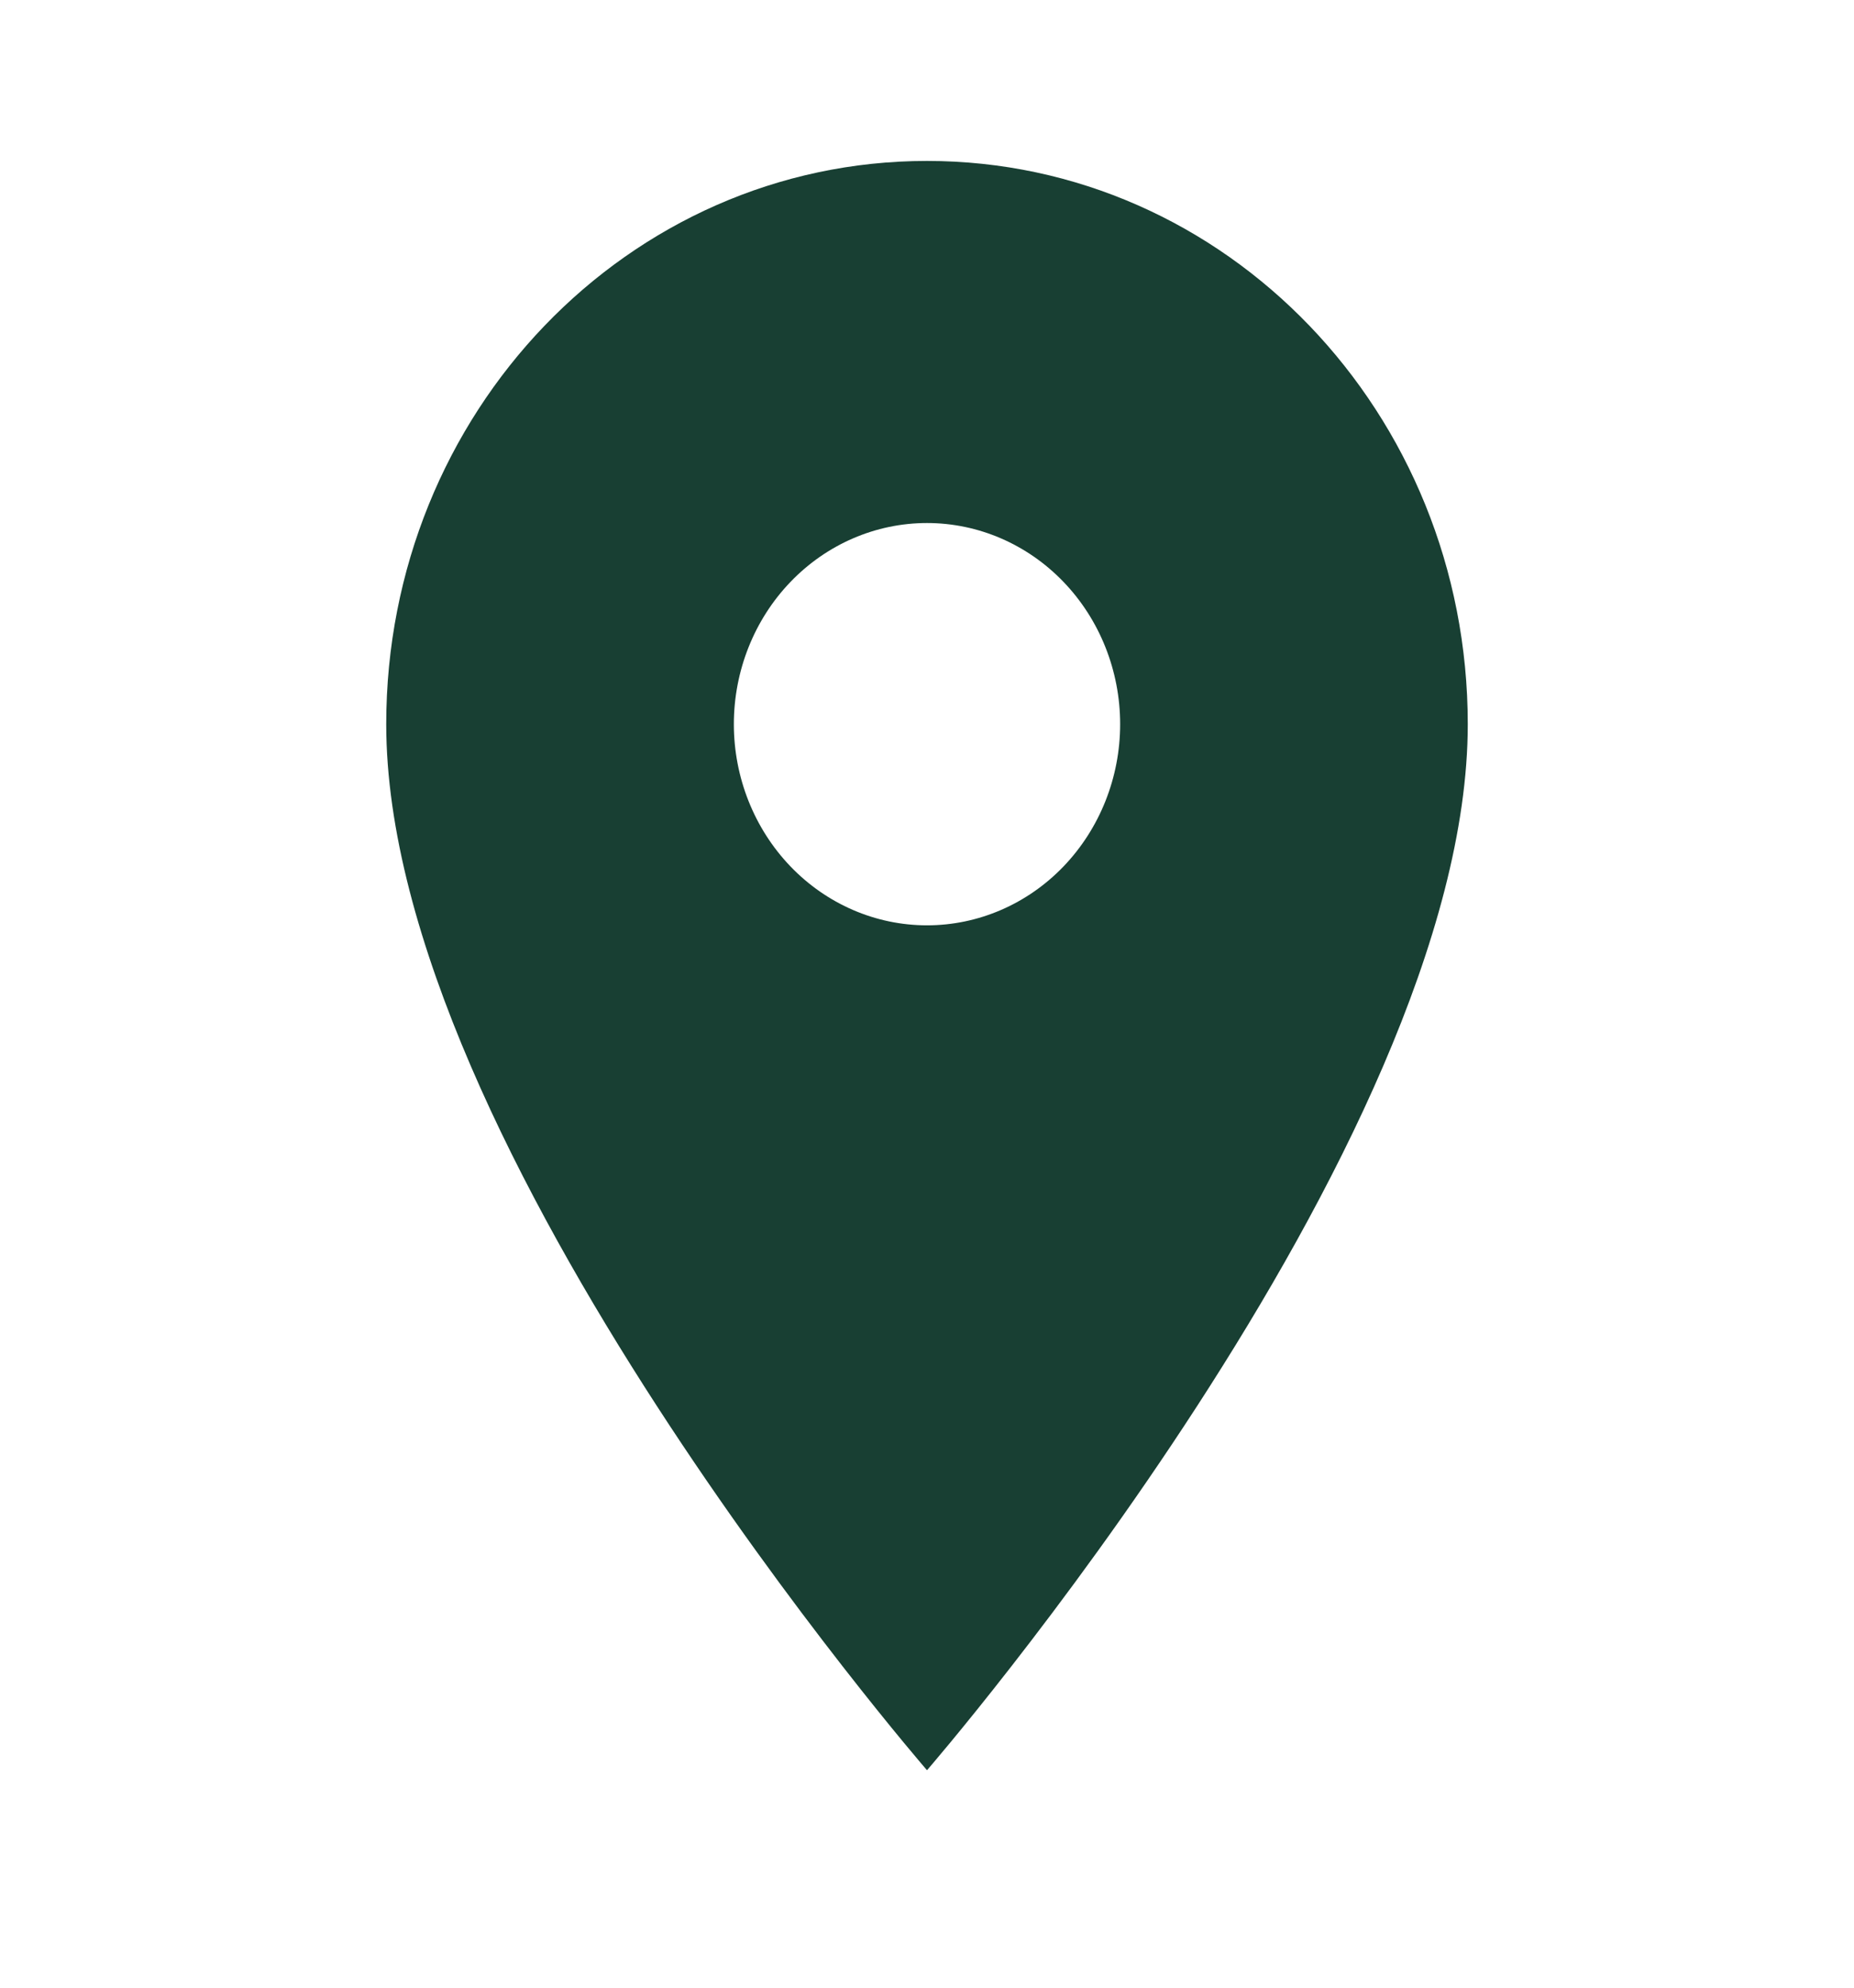 <svg width="28" height="30" viewBox="0 0 28 30" fill="none" xmlns="http://www.w3.org/2000/svg">
<path d="M14 2.429C9.485 2.429 5.833 6.23 5.833 10.93C5.833 17.306 14 26.718 14 26.718C14 26.718 22.167 17.306 22.167 10.93C22.167 6.23 18.515 2.429 14 2.429ZM14 13.966C13.226 13.966 12.485 13.646 11.938 13.077C11.391 12.507 11.083 11.735 11.083 10.93C11.083 10.125 11.391 9.352 11.938 8.783C12.485 8.214 13.226 7.894 14 7.894C14.774 7.894 15.515 8.214 16.062 8.783C16.609 9.352 16.917 10.125 16.917 10.93C16.917 11.735 16.609 12.507 16.062 13.077C15.515 13.646 14.774 13.966 14 13.966Z" fill="#183F33"/>
</svg>

